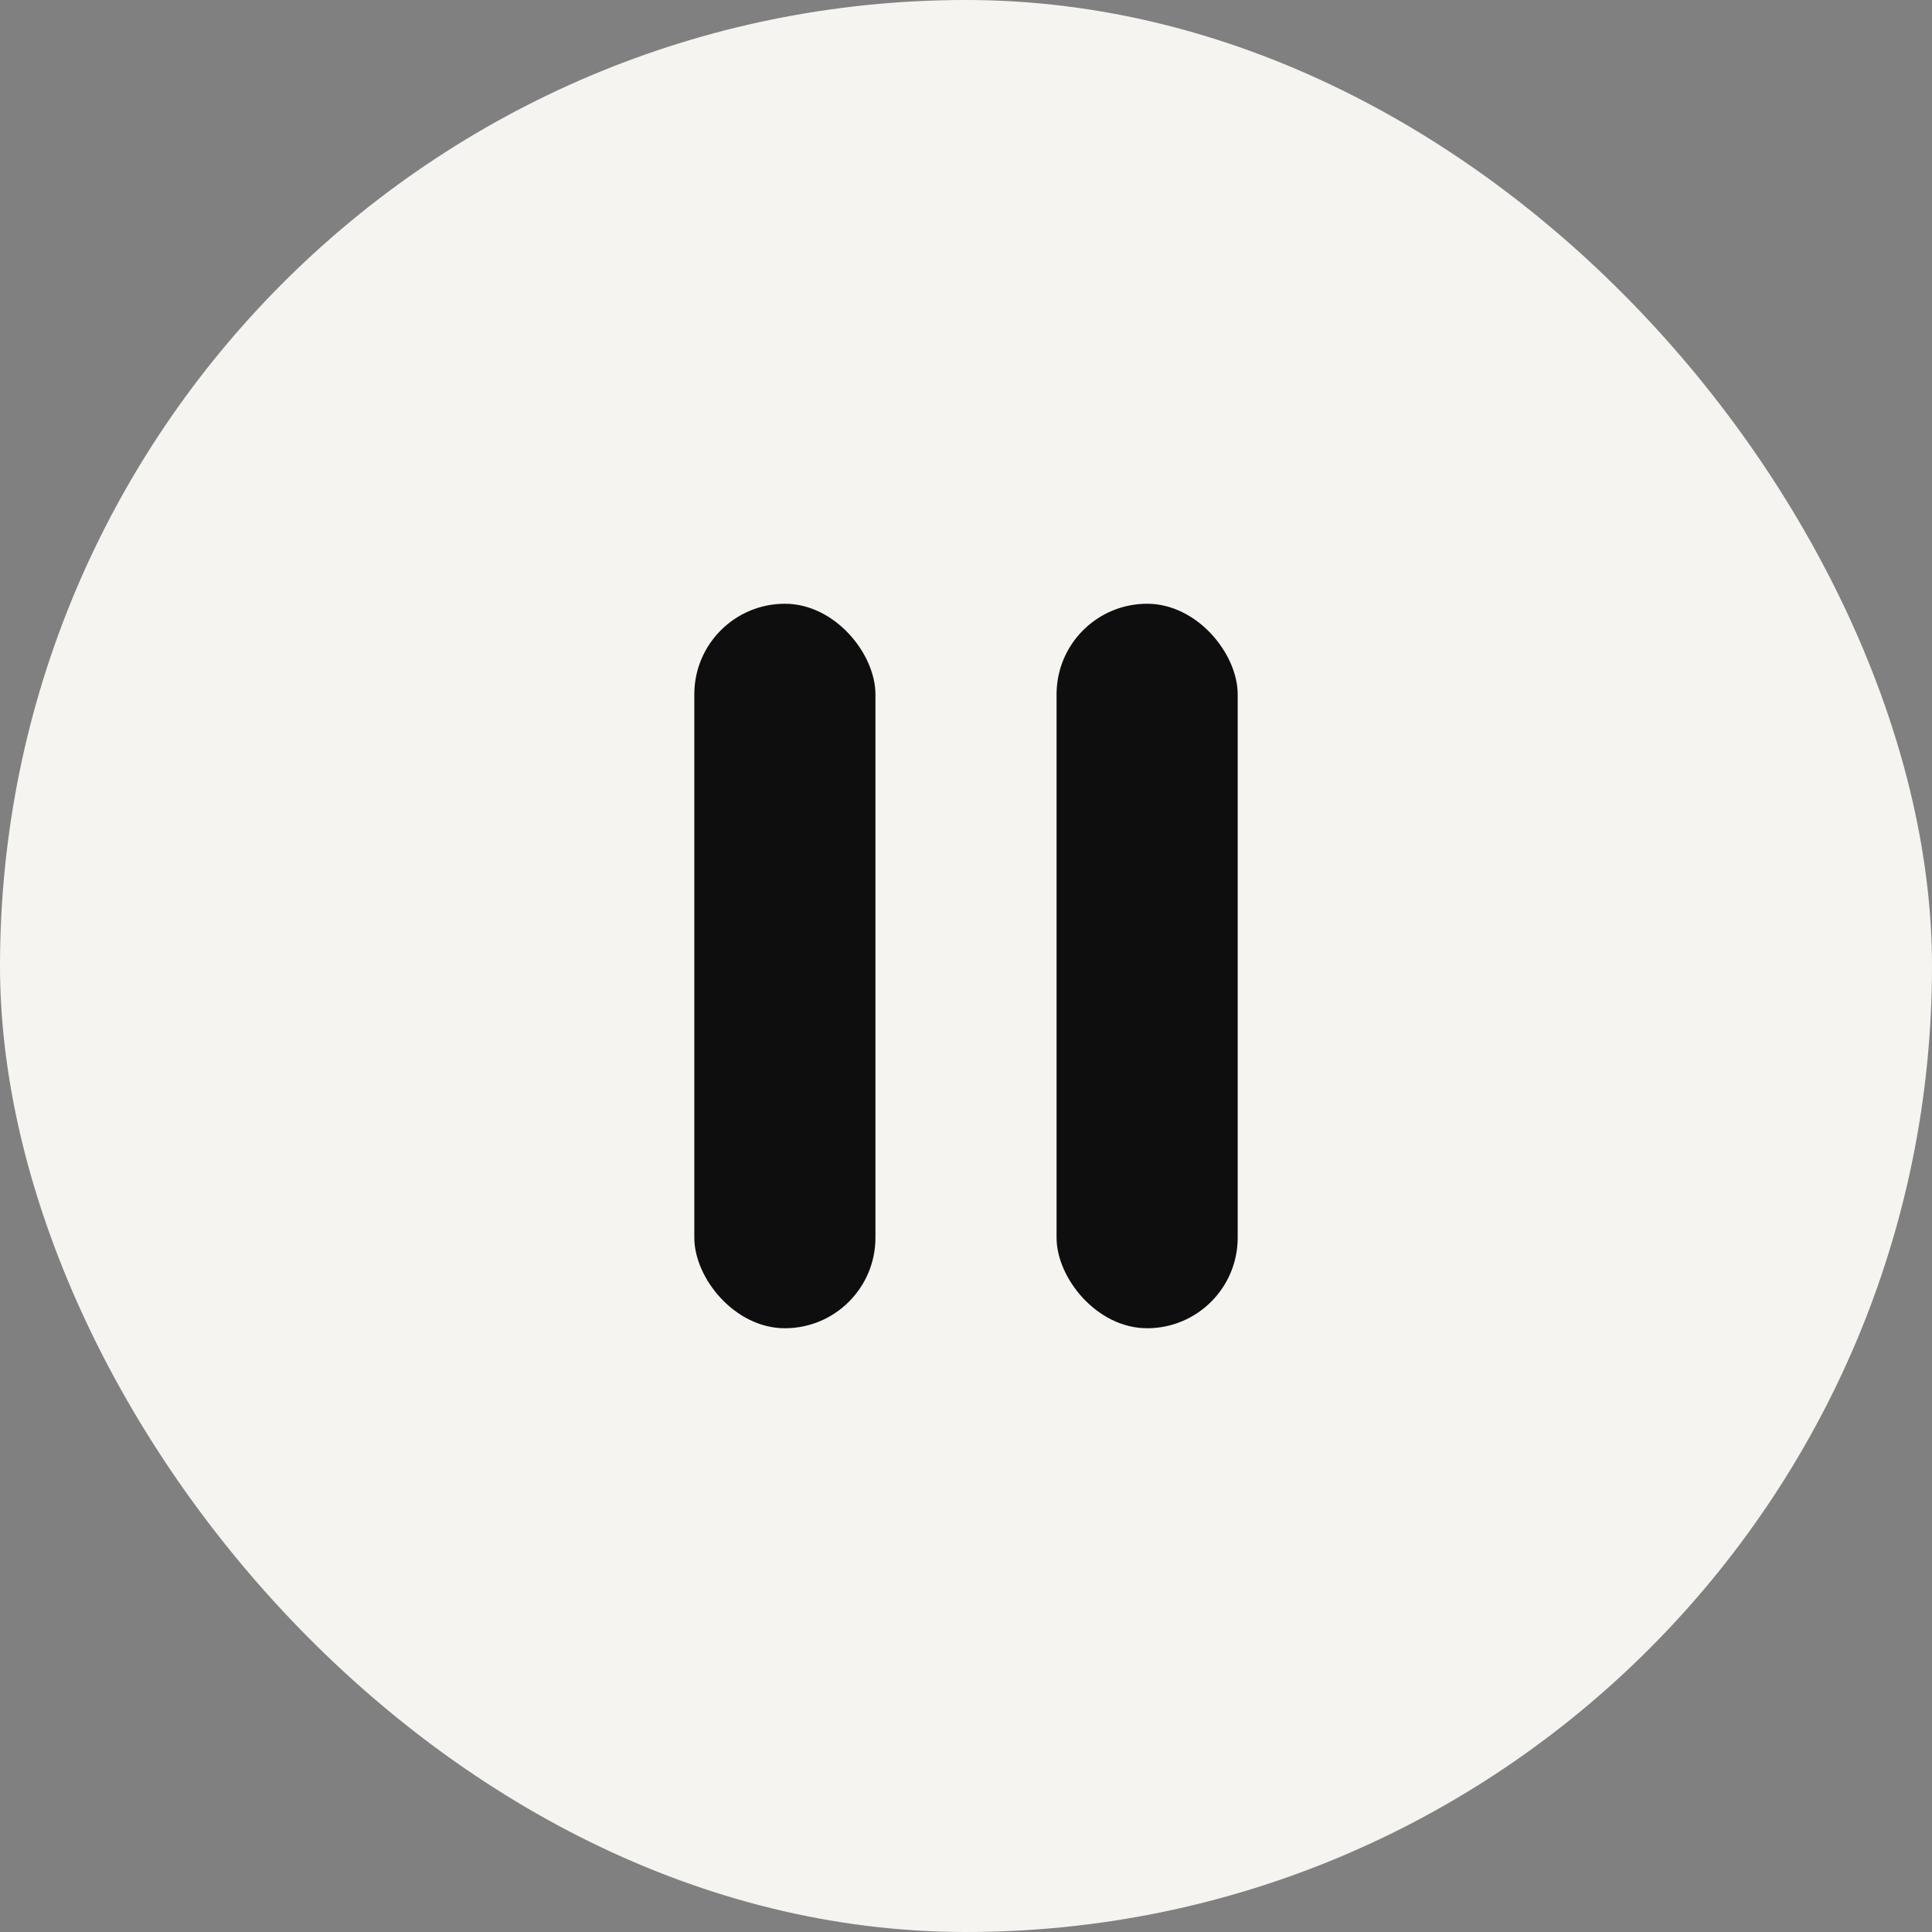 <?xml version="1.0" encoding="UTF-8"?> <svg xmlns="http://www.w3.org/2000/svg" width="32" height="32" viewBox="0 0 32 32" fill="none"><rect x="0" y="0" width="32" height="32" fill="#808080" stroke="none"/><rect width="32" height="32" rx="16" fill="#F5F4F0"></rect><rect x="11.5" y="10" width="3" height="12" rx="1.5" fill="#0F0E0E"></rect><rect x="17.5" y="10" width="3" height="12" rx="1.5" fill="#0F0E0E"></rect></svg> 